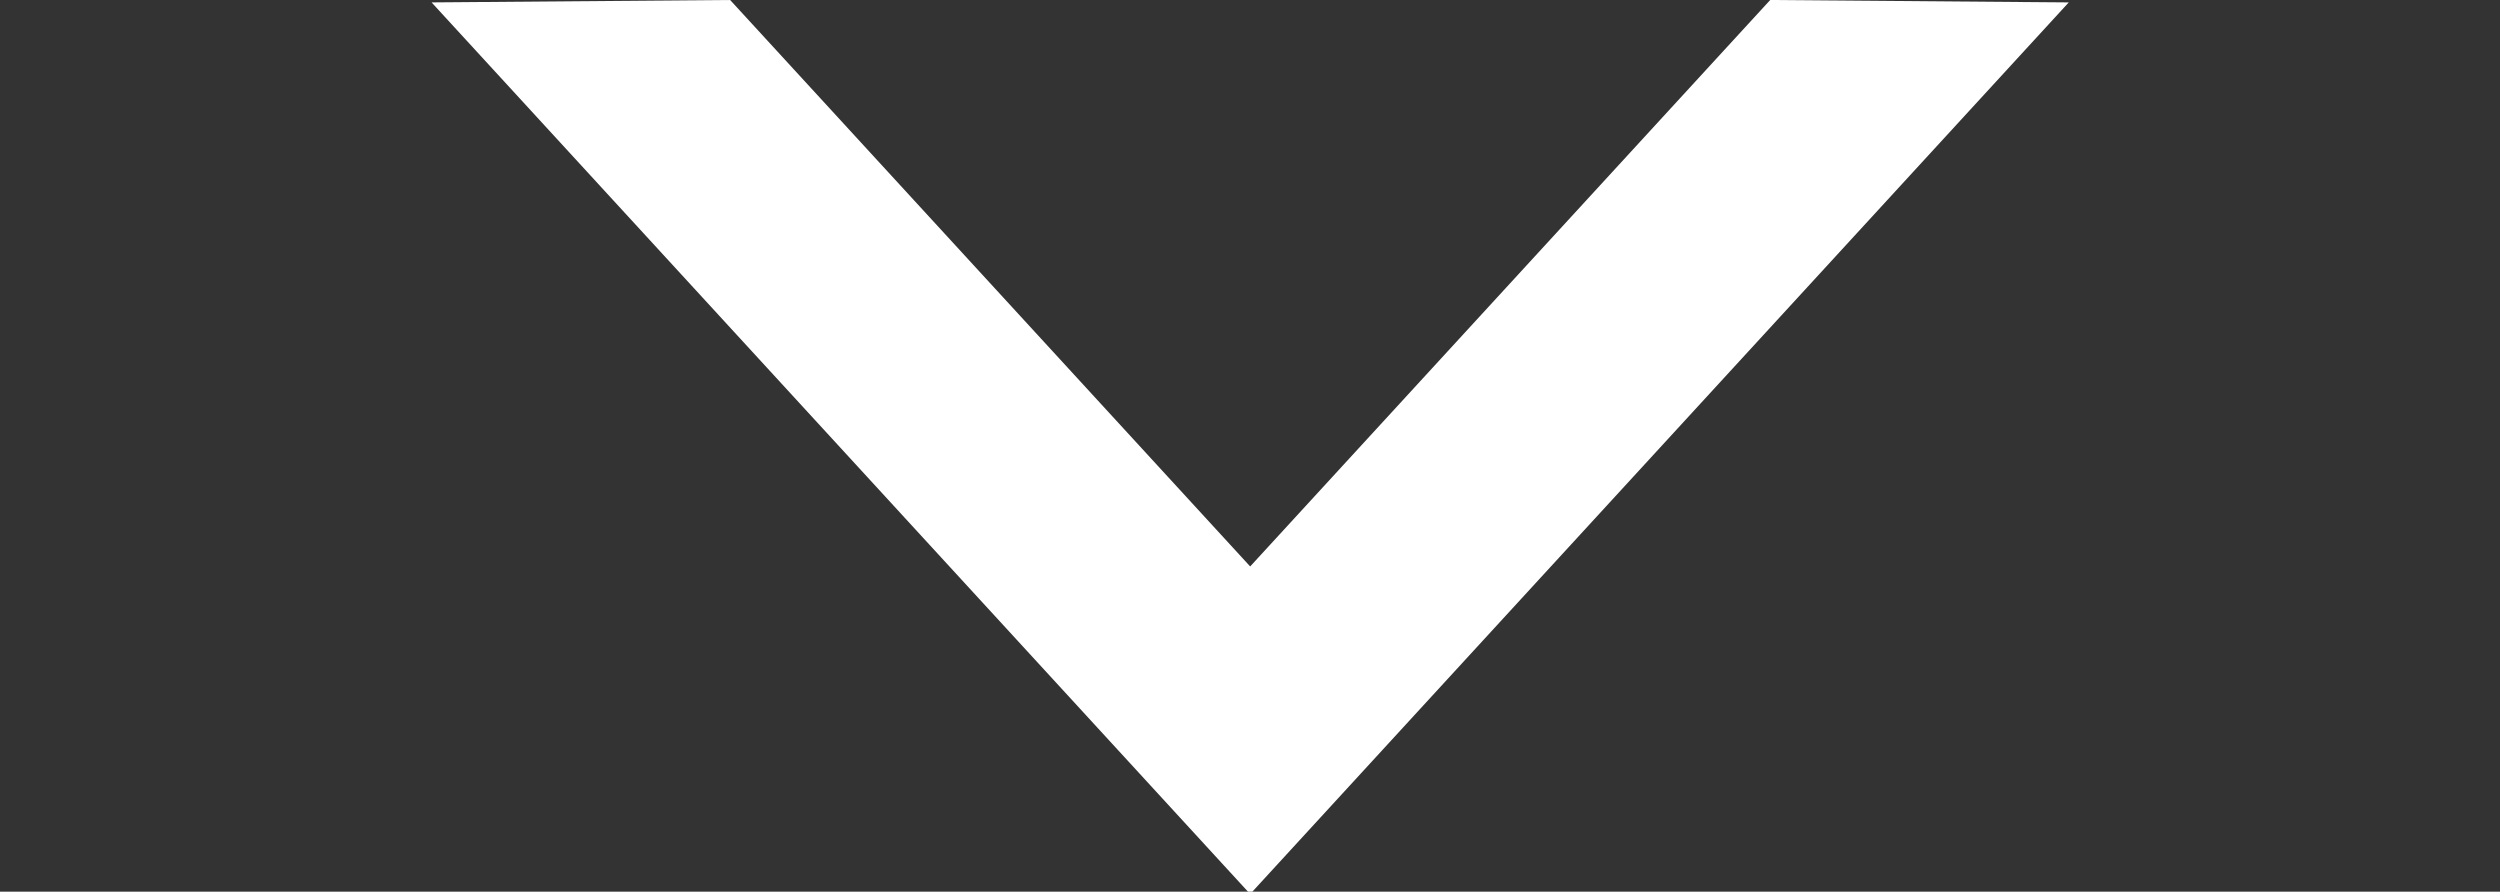 <?xml version="1.0" encoding="UTF-8" standalone="no"?>
<!-- Created with Inkscape (http://www.inkscape.org/) -->

<svg
   xmlns:dc="http://purl.org/dc/elements/1.1/"
   xmlns:cc="http://creativecommons.org/ns#"
   xmlns:rdf="http://www.w3.org/1999/02/22-rdf-syntax-ns#"
   xmlns:svg="http://www.w3.org/2000/svg"
   xmlns="http://www.w3.org/2000/svg"
   xmlns:sodipodi="http://sodipodi.sourceforge.net/DTD/sodipodi-0.dtd"
   xmlns:inkscape="http://www.inkscape.org/namespaces/inkscape"
   width="352.228mm"
   height="125.625mm"
   viewBox="0 0 352.228 125.625"
   version="1.1"
   id="svg1582"
   inkscape:version="0.92.3 (2405546, 2018-03-11)"
   sodipodi:docname="arrow_to_bottom.svg">
  <rect x="0" y="0" width="352.228" height="125.625" fill="#333333" stroke="none"/>
  <defs
     id="defs1576" />
  <sodipodi:namedview
     id="base"
     pagecolor="#ffffff"
     bordercolor="#666666"
     borderopacity="1.0"
     inkscape:pageopacity="0.0"
     inkscape:pageshadow="2"
     inkscape:zoom="0.49497475"
     inkscape:cx="342.57654"
     inkscape:cy="84.81042"
     inkscape:document-units="mm"
     inkscape:current-layer="layer1"
     showgrid="false"
     inkscape:window-width="1600"
     inkscape:window-height="837"
     inkscape:window-x="-8"
     inkscape:window-y="-8"
     inkscape:window-maximized="1"
     inkscape:snap-center="true" />
  <g
     inkscape:label="Calque 1"
     inkscape:groupmode="layer"
     id="layer1"
     transform="translate(79.407,-74.512)">
    <path
       style="fill:#ffffff;fill-opacity:1;stroke:#000000;stroke-width:0;stroke-linecap:butt;stroke-linejoin:miter;stroke-miterlimit:4;stroke-dasharray:none;stroke-opacity:1"
       d="m -18.6,74.851 42.062,-0.34 73.269,79.809 73.269,-79.809 42.062,0.34 L 96.731,200.476 Z"
       id="path3441"
       inkscape:connector-curvature="0" />
  </g>
</svg>
